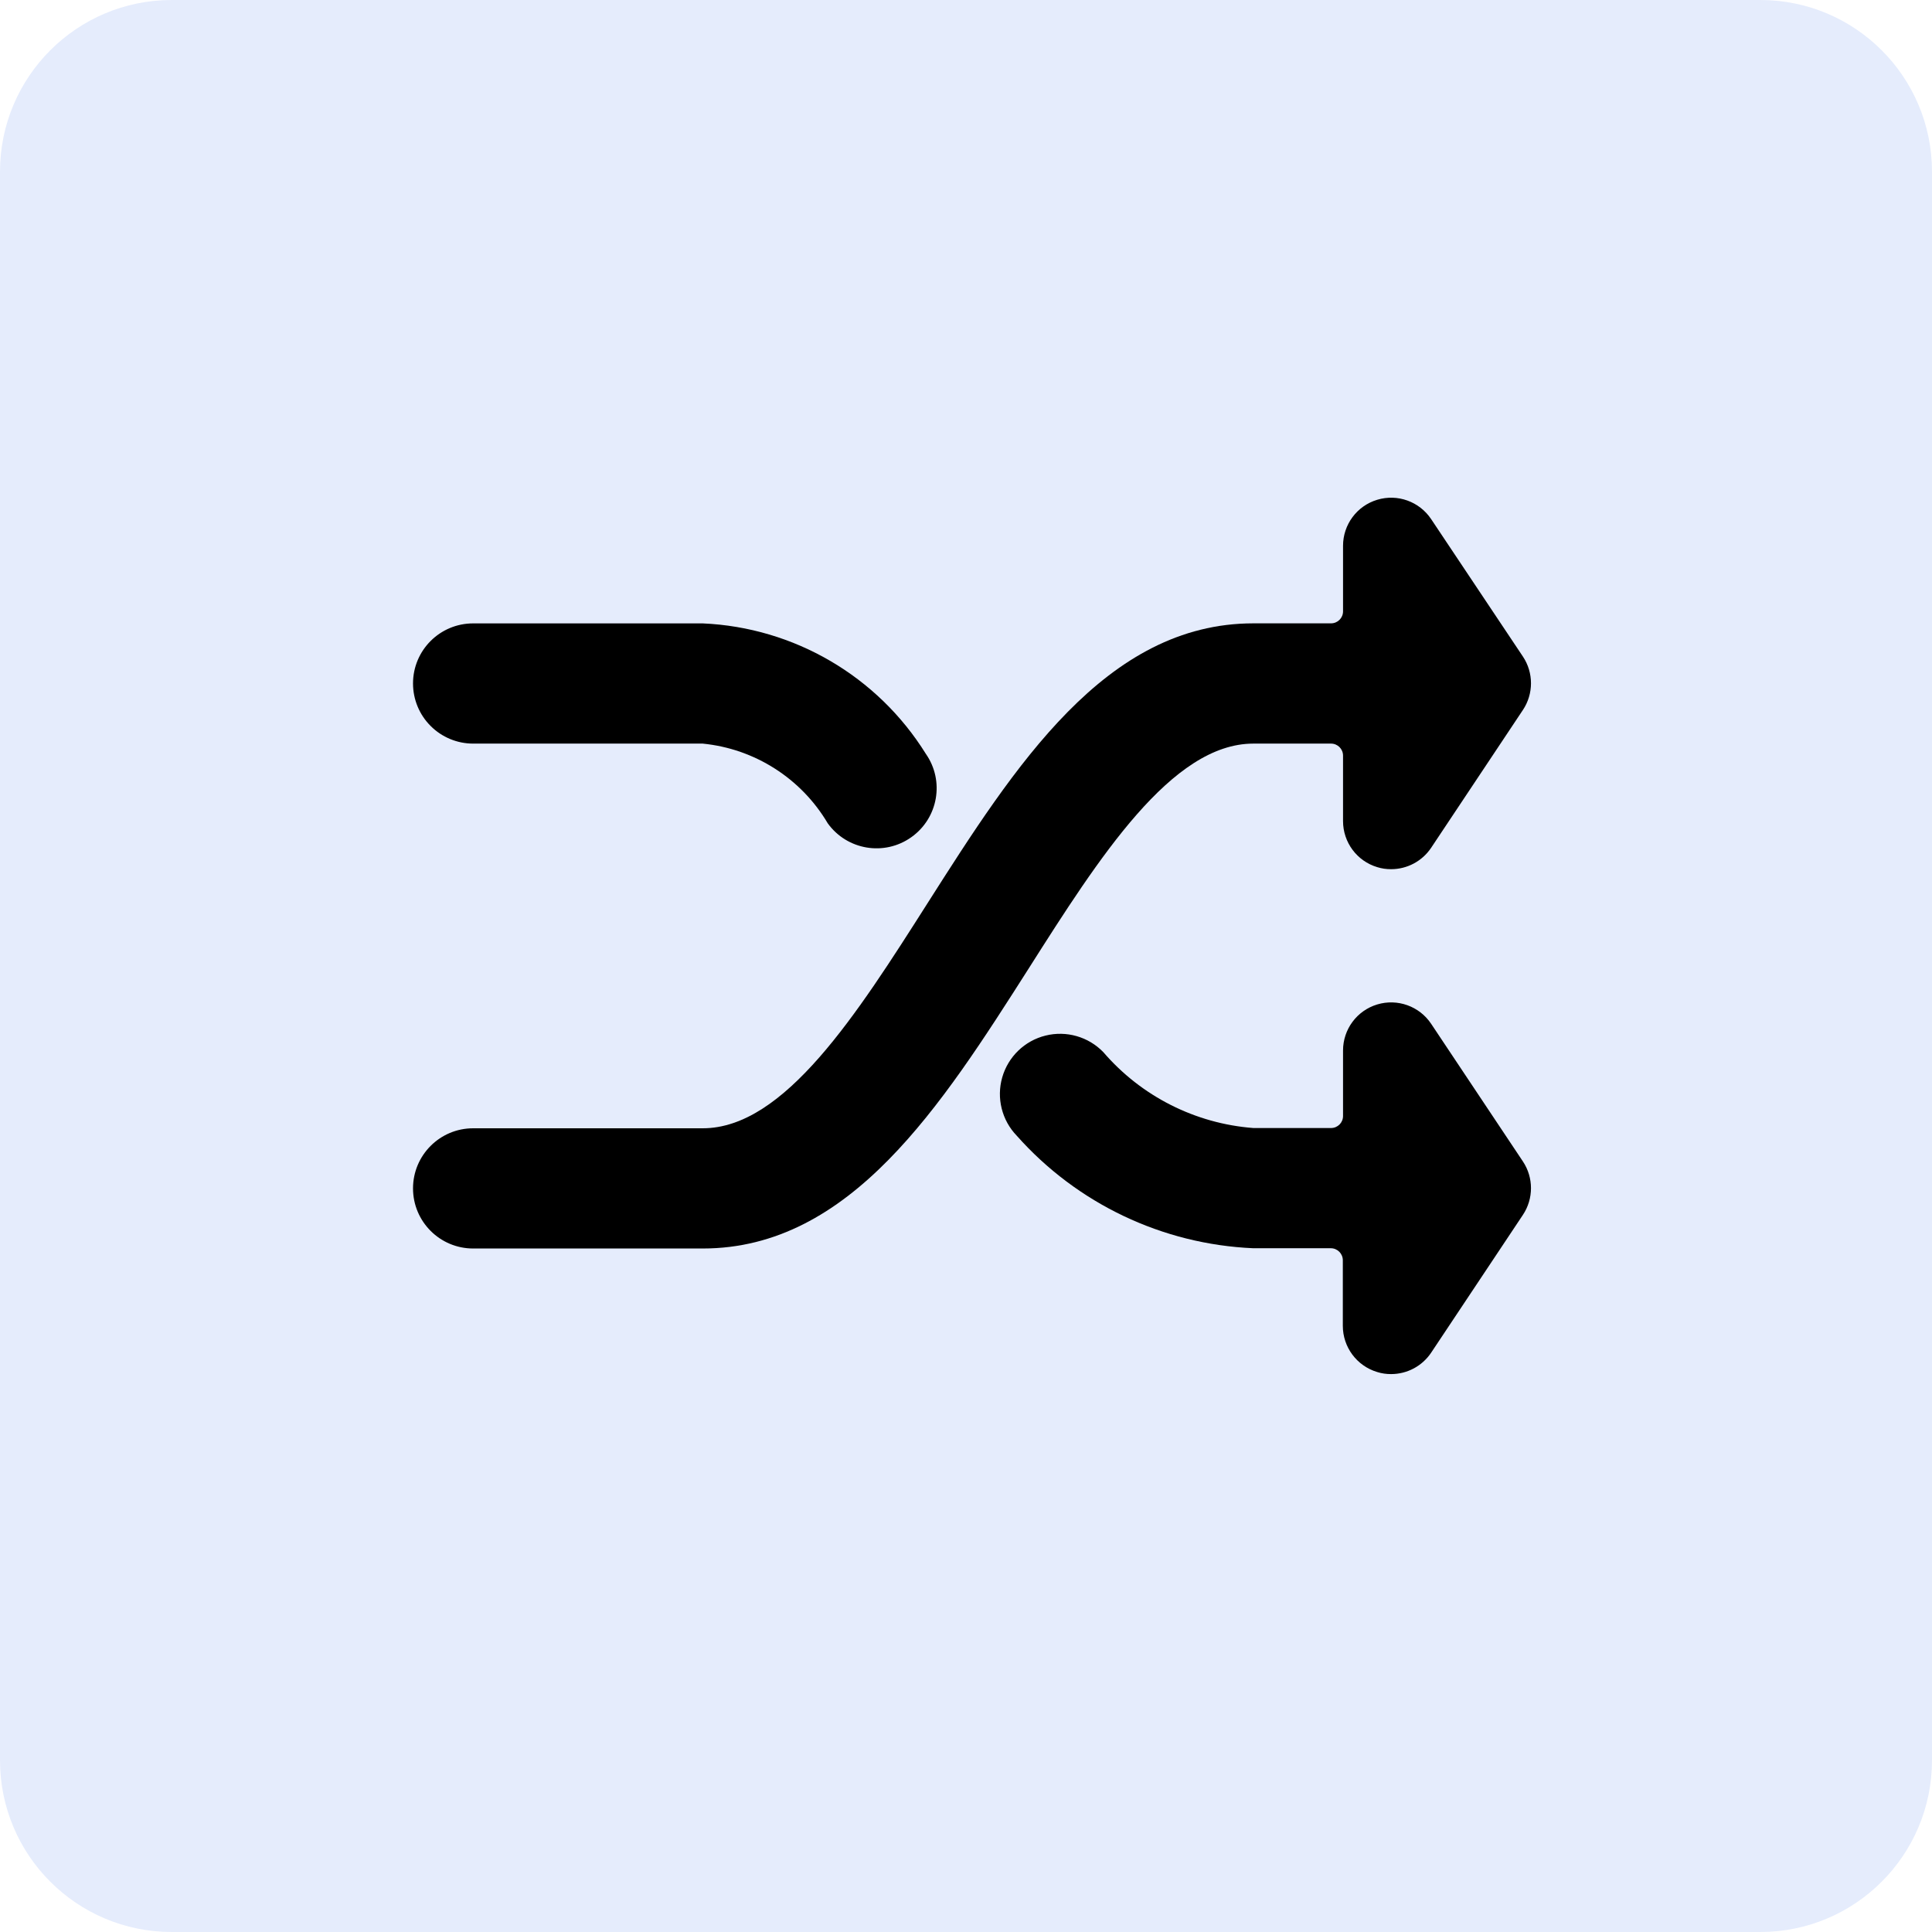 <svg xmlns="http://www.w3.org/2000/svg" width="45" height="45" viewBox="0 0 45 45">
    <defs>
        <filter id="lpa1w5fb1a" color-interpolation-filters="auto">
            <feColorMatrix in="SourceGraphic" values="0 0 0 0 0.106 0 0 0 0 0.271 0 0 0 0 0.647 0 0 0 1 0"/>
        </filter>
    </defs>
    <g fill="none" fill-rule="evenodd">
        <g>
            <g>
                <g fill="#E5ECFC">
                    <path d="M4 0h37c2.21 0 4 1.79 4 4v37c0 2.21-1.79 4-4 4H4c-2.21 0-4-1.79-4-4V4c0-2.21 1.79-4 4-4z" transform="translate(-70 -5620) translate(70 5620)"/>
                </g>
                <g>
                    <g>
                        <path d="M0 0L35 0 35 35 0 35z" transform="translate(-70 -5620) translate(70 5620) translate(5 5)"/>
                    </g>
                    <g filter="url(#lpa1w5fb1a)" transform="translate(-70 -5620) translate(70 5620) translate(5 5)">
                        <g fill="#000" fill-rule="nonzero">
                            <path d="M0 4.327c0 .371.147.728.41.99.262.263.619.411.99.411h5.348c1.211.12 2.293.81 2.912 1.857.45.624 1.318.769 1.945.324.628-.444.78-1.312.34-1.942-1.125-1.809-3.07-2.946-5.197-3.039H1.4c-.773 0-1.4.626-1.4 1.399z" transform="translate(4.62 6.592)"/>
                            <path d="M25.852 4.944c.25-.376.25-.867 0-1.243L23.714.499c-.274-.41-.784-.594-1.257-.45-.472.142-.795.578-.795 1.071v1.527c0 .155-.125.28-.28.28h-1.808c-3.44 0-5.553 3.318-7.596 6.528-1.636 2.572-3.326 5.233-5.23 5.233H1.4c-.773 0-1.4.627-1.4 1.4 0 .773.627 1.4 1.4 1.4h5.348c3.44 0 5.553-3.319 7.596-6.528 1.634-2.573 3.326-5.232 5.23-5.232h1.808c.155 0 .28.125.28.28v1.525c0 .494.323.93.795 1.072.105.033.215.049.325.048.374 0 .724-.187.932-.498l2.138-3.211z" transform="translate(4.62 6.592)"/>
                            <path d="M22.457 20.365c.105.033.215.049.325.048.374 0 .724-.187.932-.498l2.138-3.211c.25-.376.25-.867 0-1.243l-2.138-3.207c-.274-.41-.784-.593-1.257-.45-.472.143-.795.578-.795 1.072v1.526c0 .155-.125.28-.28.28h-1.808c-1.353-.103-2.61-.739-3.495-1.767-.348-.36-.861-.507-1.347-.386-.486.12-.87.492-1.008.973s-.009 1 .339 1.36c1.405 1.582 3.392 2.528 5.507 2.62h1.807c.155 0 .28.126.28.28v1.527c0 .496.325.934.8 1.076z" transform="translate(4.62 6.592)"/>
                        </g>
                    </g>
                </g>
            </g>
        </g>
    </g>
</svg>
